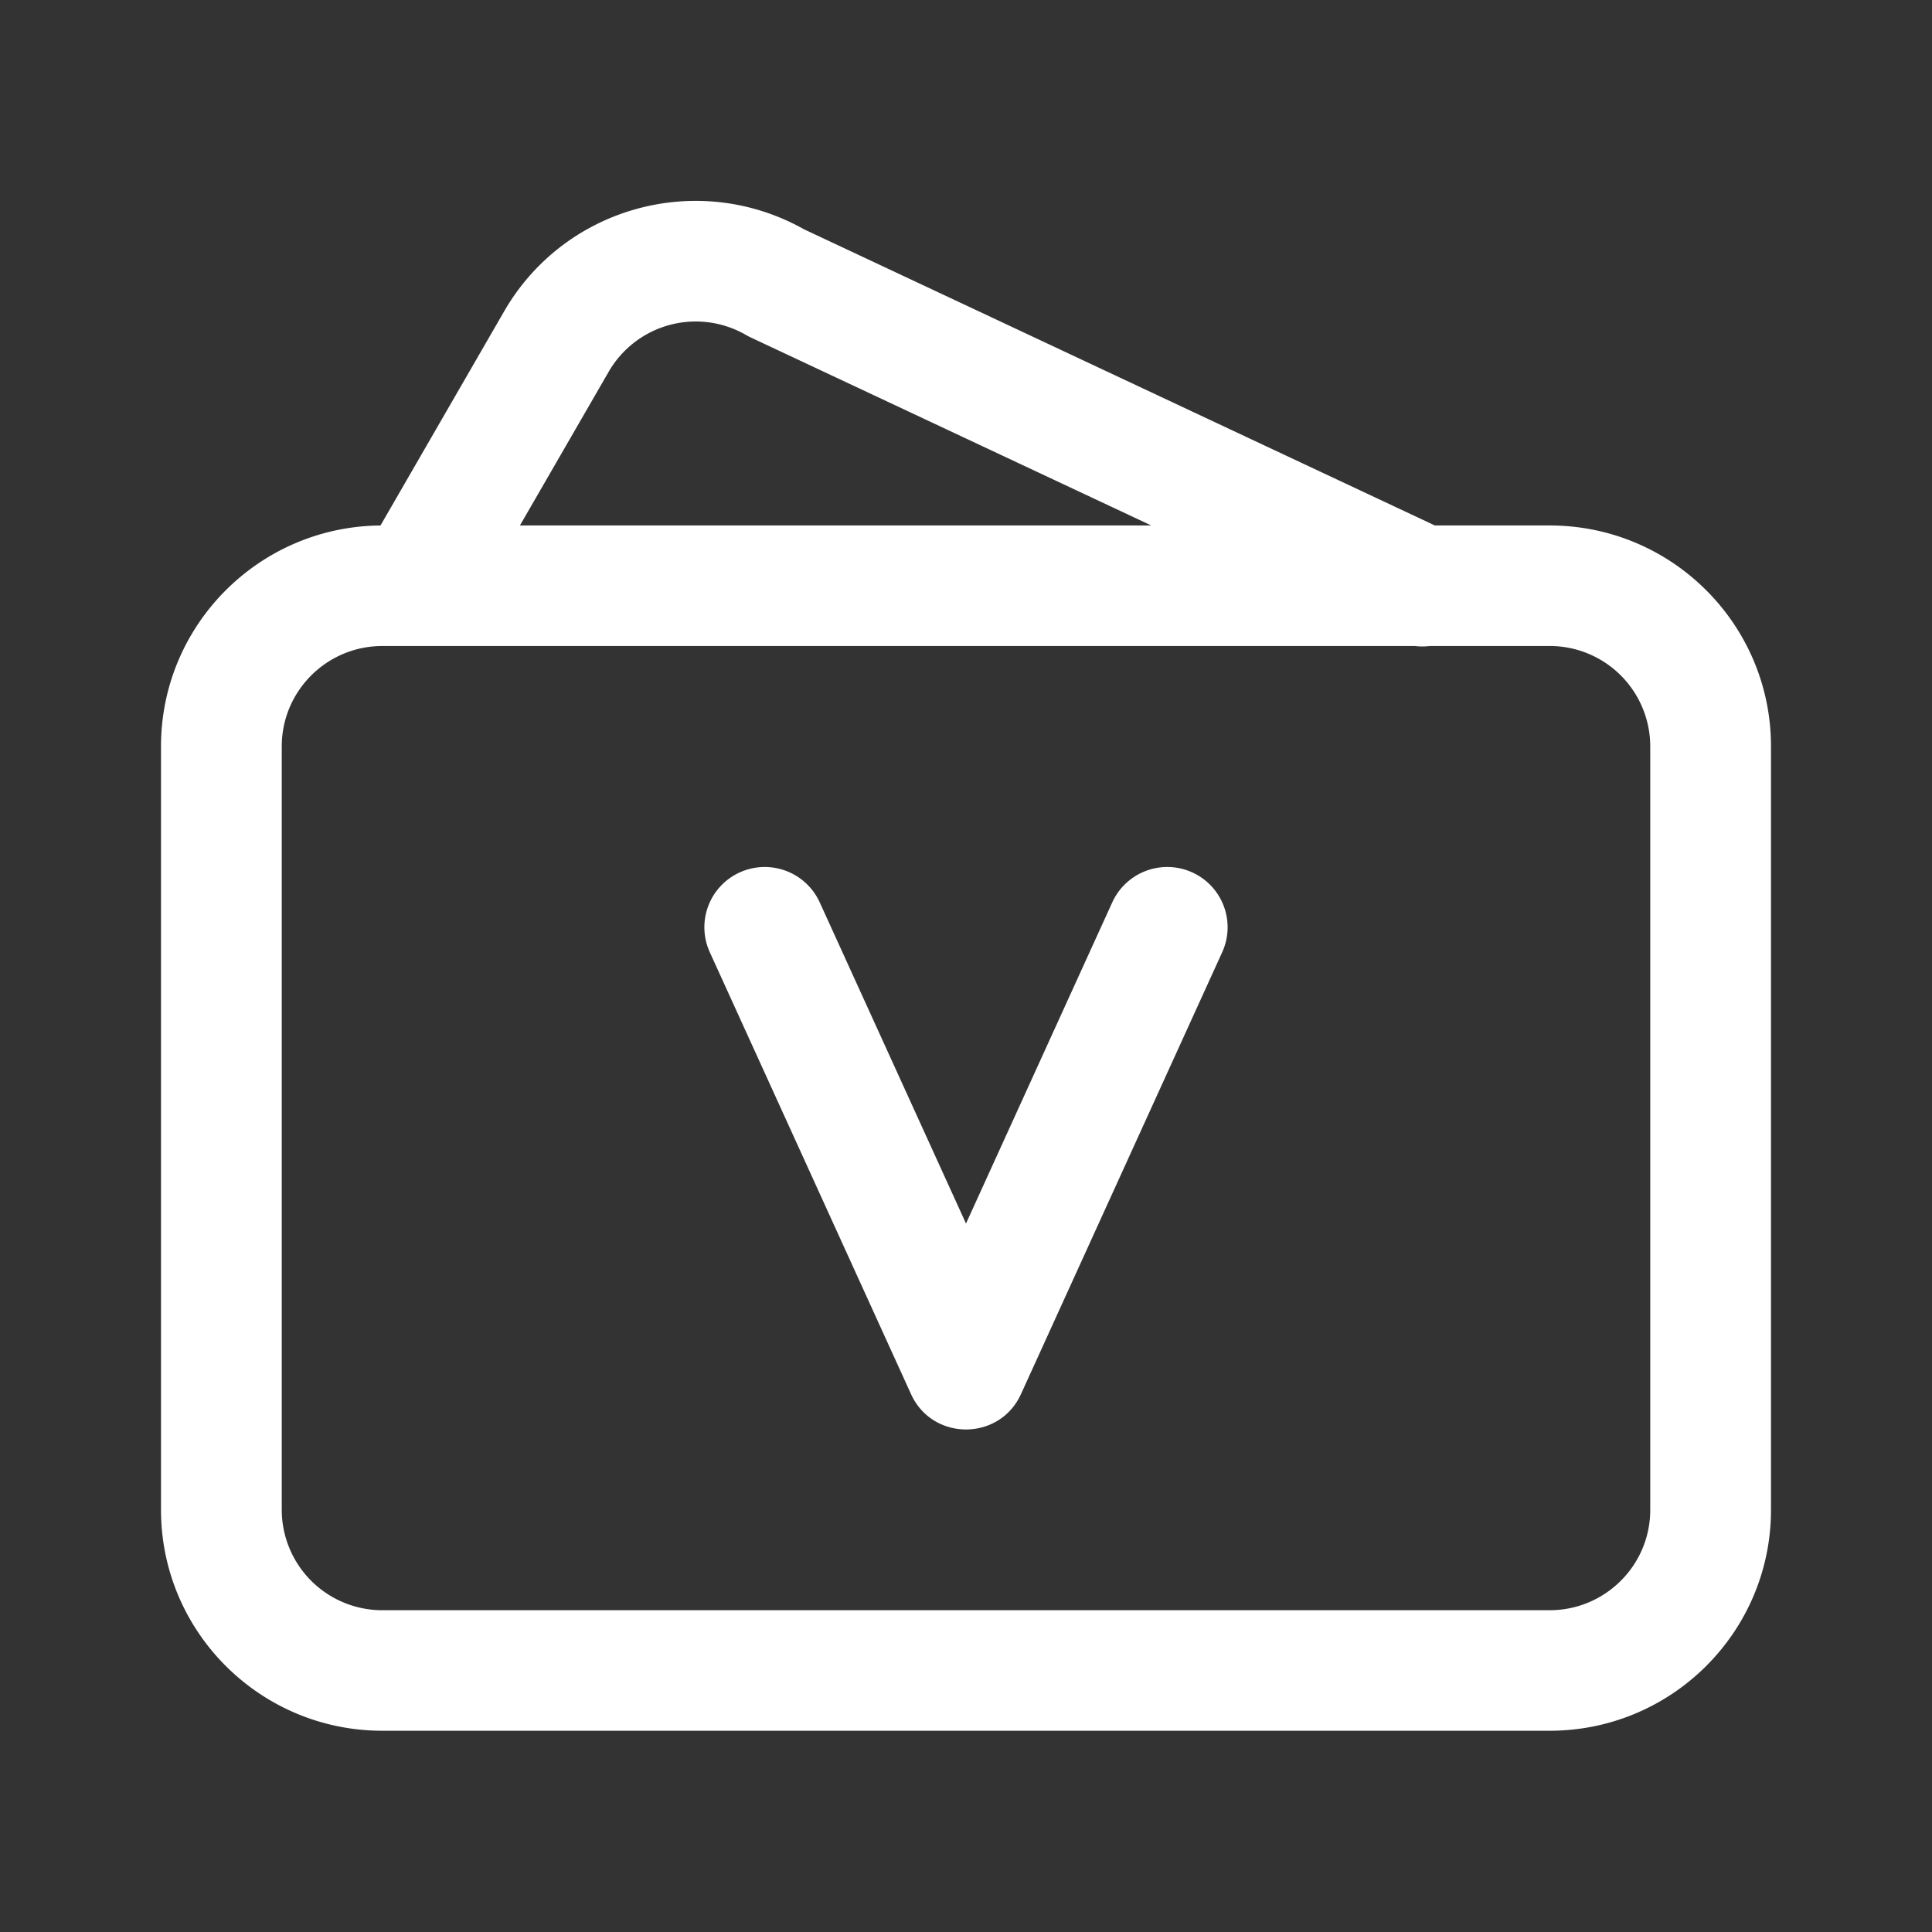 <?xml version="1.0" standalone="no"?><!DOCTYPE svg PUBLIC "-//W3C//DTD SVG 1.1//EN" "http://www.w3.org/Graphics/SVG/1.1/DTD/svg11.dtd"><svg t="1691894080393" class="icon" viewBox="0 0 1024 1024" version="1.1" xmlns="http://www.w3.org/2000/svg" p-id="3636" xmlns:xlink="http://www.w3.org/1999/xlink" width="128" height="128"><rect x="0" y="0" width="1024" height="1024" fill="#333333" stroke="none"/><path d="M267.211 165.003c32.107-55.595 102.976-74.88 158.901-43.488L760.501 278.507H821.333c64.8 0 117.333 52.448 117.333 117.12v404.587C938.667 864.896 886.133 917.333 821.333 917.333H202.667c-64.8 0-117.333-52.437-117.333-117.12V395.627c0-64.341 51.989-116.565 116.331-117.109zM821.333 342.389l-63.659 0.021a31.872 31.872 0 0 1-7.595 0L202.667 342.4c-29.451 0-53.333 23.829-53.333 53.227v404.587a53.28 53.28 0 0 0 53.333 53.237h618.667c29.451 0 53.333-23.829 53.333-53.227V395.627a53.28 53.28 0 0 0-53.333-53.237zM589.536 478.251a32.021 32.021 0 0 1 42.368-15.861 31.915 31.915 0 0 1 15.893 42.293l-106.667 234.24c-11.371 24.96-46.891 24.96-58.261 0l-106.667-234.24a31.915 31.915 0 0 1 15.893-42.293 32.021 32.021 0 0 1 42.368 15.861L512 648.501zM395.445 177.568a53.28 53.28 0 0 0-72.811 19.435l-47.061 81.504h334.613l-212.341-99.68a32.064 32.064 0 0 1-1.216-0.608z" fill="#ffffff" p-id="3637"></path></svg>